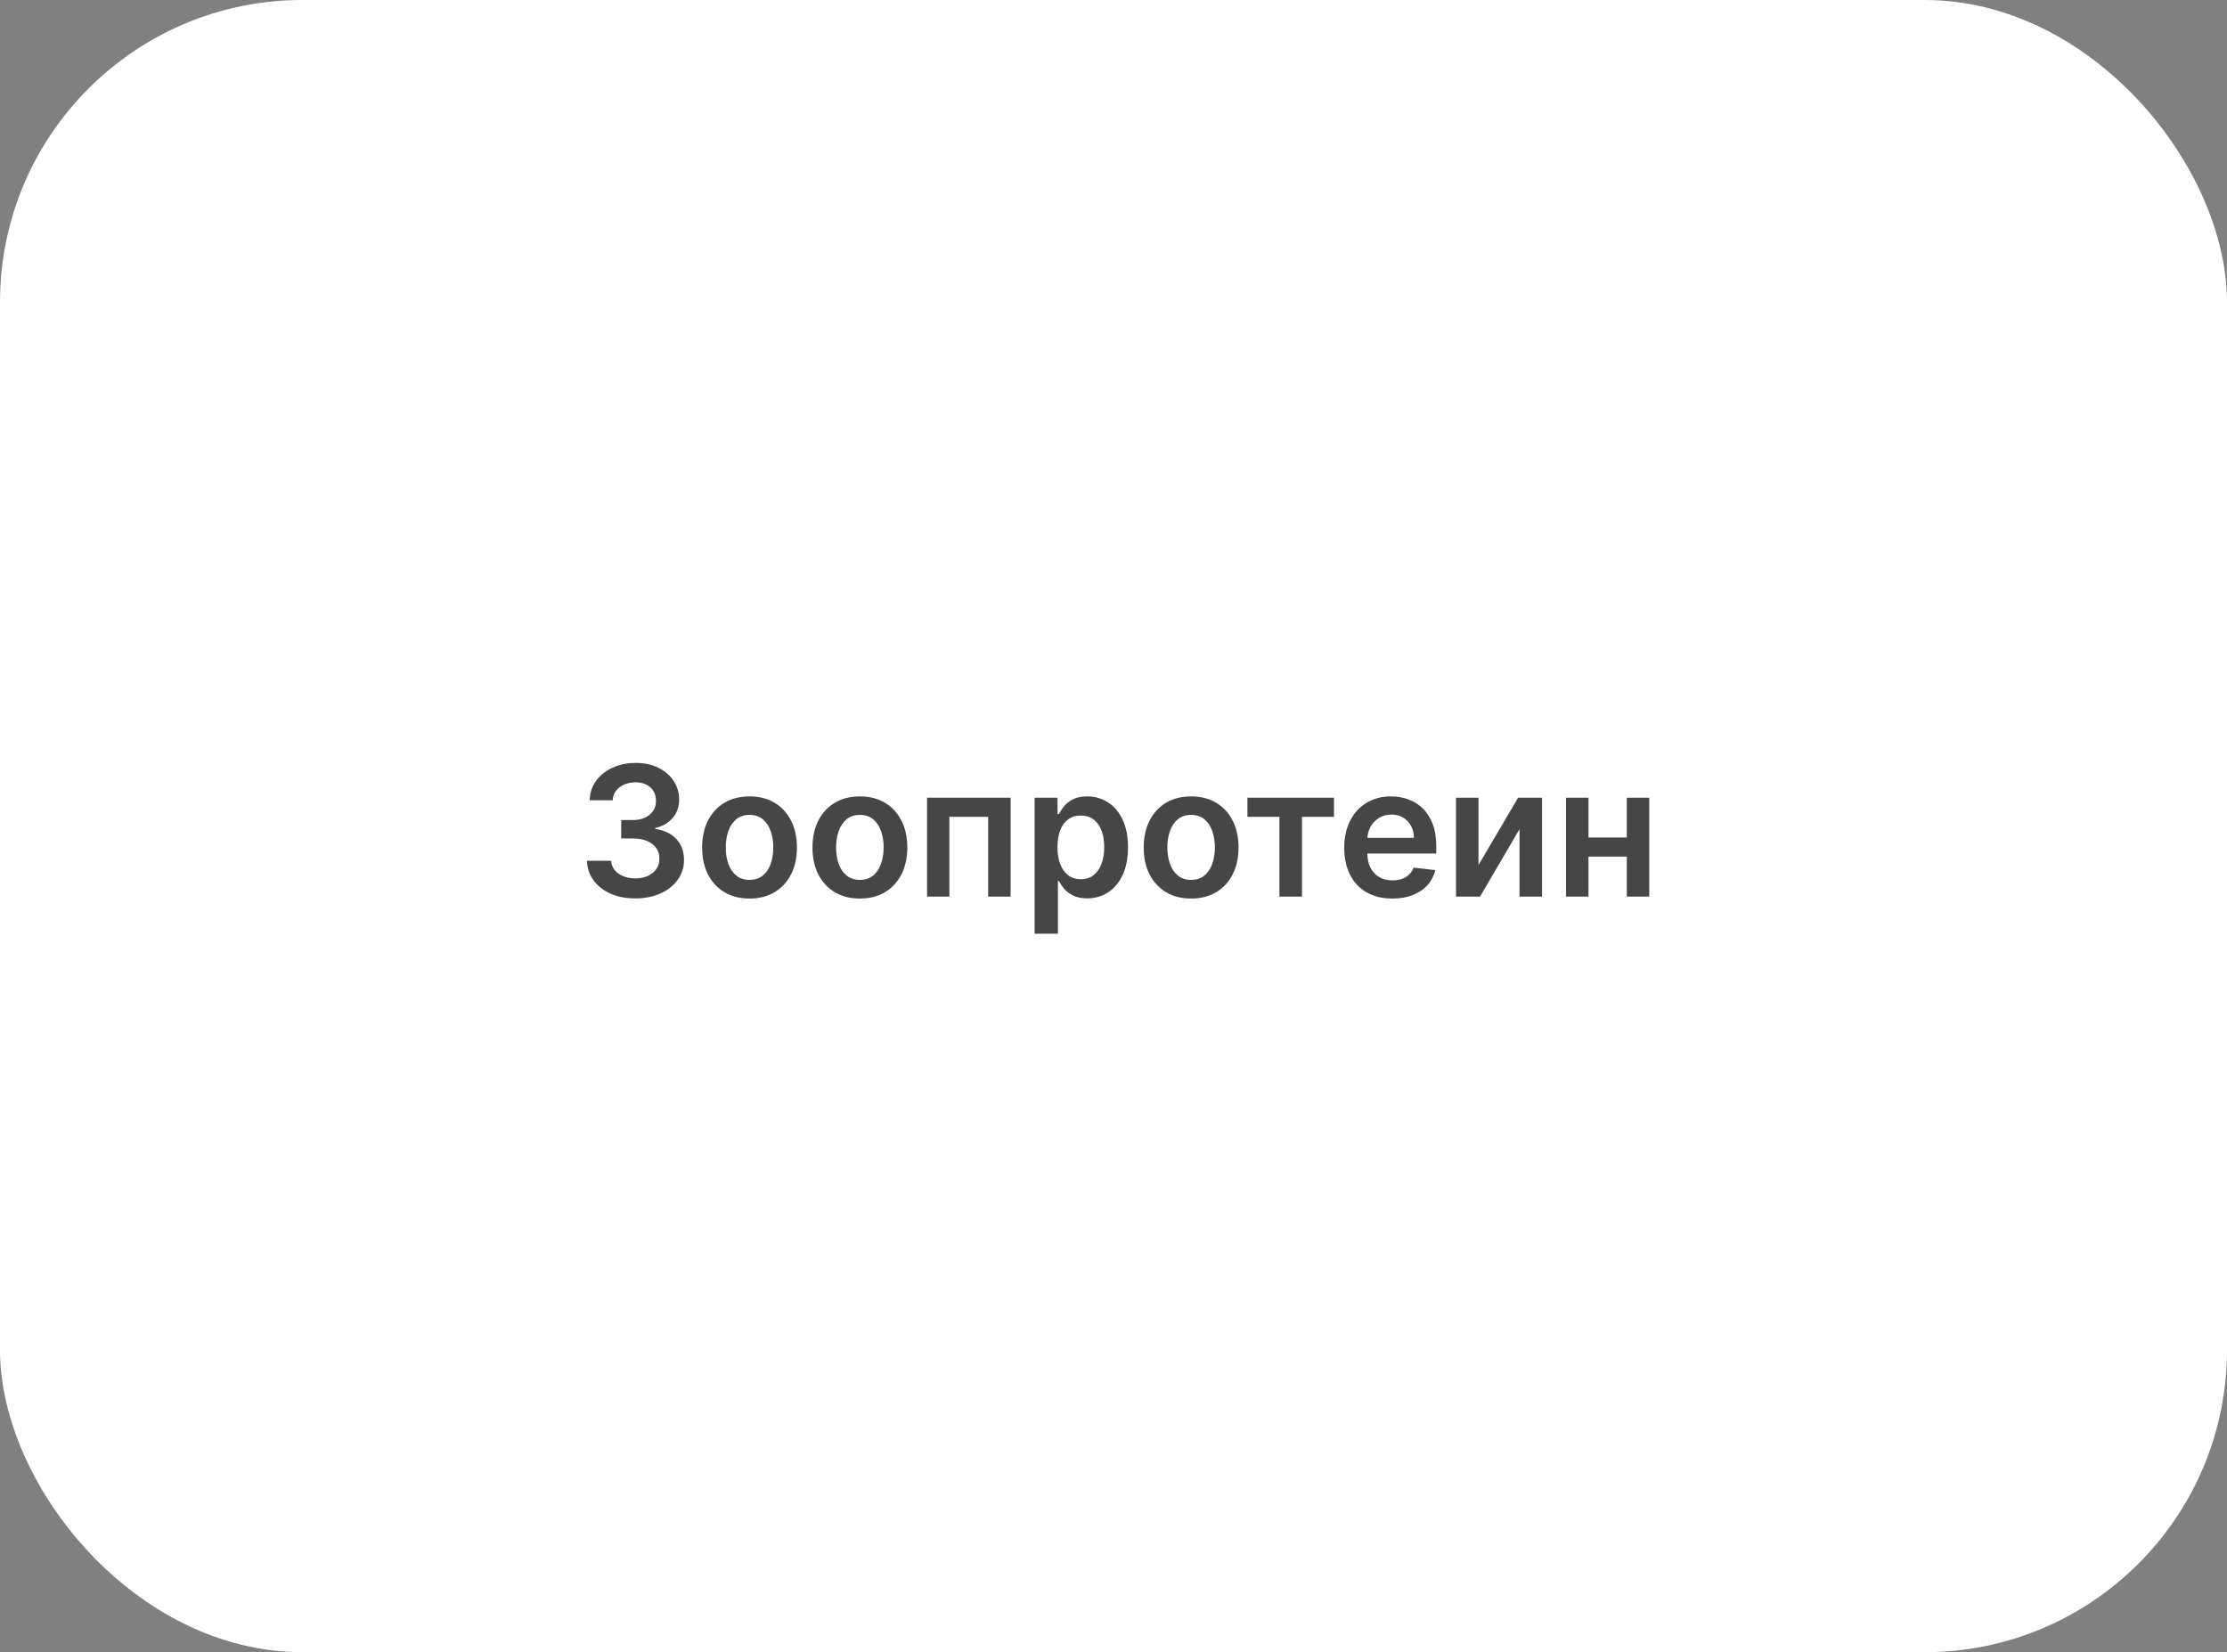 <?xml version="1.0" encoding="UTF-8"?> <svg xmlns="http://www.w3.org/2000/svg" width="221" height="164" viewBox="0 0 221 164" fill="none"><rect x="0" y="0" width="221" height="164" fill="#808080" stroke="none"/><rect width="221" height="164" rx="30" fill="white"></rect><path d="M63.046 89.179C62.126 89.179 61.307 89.021 60.592 88.706C59.88 88.391 59.317 87.952 58.904 87.389C58.491 86.827 58.271 86.177 58.246 85.44H60.649C60.67 85.793 60.788 86.102 61.001 86.367C61.214 86.626 61.497 86.829 61.851 86.974C62.205 87.119 62.601 87.191 63.04 87.191C63.508 87.191 63.924 87.11 64.286 86.948C64.648 86.782 64.932 86.552 65.136 86.258C65.341 85.964 65.441 85.625 65.437 85.242C65.441 84.845 65.339 84.496 65.13 84.193C64.921 83.891 64.618 83.654 64.222 83.484C63.83 83.313 63.357 83.228 62.803 83.228H61.646V81.4H62.803C63.259 81.4 63.658 81.321 63.998 81.163C64.344 81.006 64.614 80.784 64.81 80.499C65.006 80.209 65.102 79.874 65.098 79.495C65.102 79.124 65.019 78.803 64.849 78.53C64.682 78.253 64.446 78.038 64.139 77.884C63.837 77.731 63.481 77.654 63.072 77.654C62.671 77.654 62.3 77.727 61.959 77.871C61.618 78.016 61.344 78.223 61.135 78.492C60.926 78.756 60.815 79.071 60.803 79.438H58.52C58.538 78.704 58.748 78.061 59.153 77.507C59.562 76.949 60.108 76.514 60.79 76.203C61.471 75.888 62.236 75.73 63.084 75.73C63.958 75.73 64.716 75.894 65.36 76.222C66.008 76.546 66.508 76.983 66.862 77.533C67.216 78.082 67.393 78.69 67.393 79.354C67.397 80.092 67.18 80.71 66.741 81.208C66.306 81.707 65.735 82.033 65.028 82.186V82.288C65.948 82.416 66.653 82.757 67.143 83.311C67.638 83.861 67.883 84.545 67.879 85.363C67.879 86.096 67.67 86.752 67.252 87.332C66.839 87.907 66.268 88.359 65.539 88.687C64.814 89.015 63.984 89.179 63.046 89.179ZM74.381 89.192C73.422 89.192 72.591 88.981 71.888 88.559C71.185 88.137 70.639 87.547 70.251 86.788C69.868 86.03 69.676 85.144 69.676 84.129C69.676 83.115 69.868 82.227 70.251 81.464C70.639 80.701 71.185 80.109 71.888 79.687C72.591 79.265 73.422 79.054 74.381 79.054C75.34 79.054 76.171 79.265 76.874 79.687C77.577 80.109 78.12 80.701 78.504 81.464C78.891 82.227 79.085 83.115 79.085 84.129C79.085 85.144 78.891 86.03 78.504 86.788C78.12 87.547 77.577 88.137 76.874 88.559C76.171 88.981 75.34 89.192 74.381 89.192ZM74.394 87.338C74.913 87.338 75.348 87.195 75.698 86.91C76.047 86.62 76.307 86.232 76.477 85.746C76.652 85.261 76.739 84.719 76.739 84.123C76.739 83.522 76.652 82.979 76.477 82.493C76.307 82.003 76.047 81.613 75.698 81.323C75.348 81.033 74.913 80.888 74.394 80.888C73.861 80.888 73.418 81.033 73.064 81.323C72.715 81.613 72.453 82.003 72.278 82.493C72.107 82.979 72.022 83.522 72.022 84.123C72.022 84.719 72.107 85.261 72.278 85.746C72.453 86.232 72.715 86.62 73.064 86.91C73.418 87.195 73.861 87.338 74.394 87.338ZM85.332 89.192C84.373 89.192 83.542 88.981 82.839 88.559C82.136 88.137 81.591 87.547 81.203 86.788C80.819 86.03 80.627 85.144 80.627 84.129C80.627 83.115 80.819 82.227 81.203 81.464C81.591 80.701 82.136 80.109 82.839 79.687C83.542 79.265 84.373 79.054 85.332 79.054C86.291 79.054 87.122 79.265 87.825 79.687C88.528 80.109 89.071 80.701 89.455 81.464C89.843 82.227 90.037 83.115 90.037 84.129C90.037 85.144 89.843 86.03 89.455 86.788C89.071 87.547 88.528 88.137 87.825 88.559C87.122 88.981 86.291 89.192 85.332 89.192ZM85.345 87.338C85.865 87.338 86.299 87.195 86.649 86.91C86.998 86.62 87.258 86.232 87.428 85.746C87.603 85.261 87.691 84.719 87.691 84.123C87.691 83.522 87.603 82.979 87.428 82.493C87.258 82.003 86.998 81.613 86.649 81.323C86.299 81.033 85.865 80.888 85.345 80.888C84.812 80.888 84.369 81.033 84.015 81.323C83.666 81.613 83.404 82.003 83.229 82.493C83.058 82.979 82.973 83.522 82.973 84.123C82.973 84.719 83.058 85.261 83.229 85.746C83.404 86.232 83.666 86.62 84.015 86.91C84.369 87.195 84.812 87.338 85.345 87.338ZM92 89V79.182H100.291V89H98.06V81.08H94.212V89H92ZM102.67 92.682V79.182H104.946V80.805H105.08C105.199 80.567 105.368 80.313 105.585 80.045C105.802 79.772 106.097 79.54 106.467 79.348C106.838 79.152 107.311 79.054 107.886 79.054C108.645 79.054 109.329 79.248 109.938 79.636C110.552 80.019 111.038 80.588 111.396 81.342C111.758 82.092 111.939 83.013 111.939 84.104C111.939 85.182 111.762 86.098 111.408 86.852C111.055 87.606 110.573 88.182 109.964 88.578C109.354 88.974 108.664 89.173 107.893 89.173C107.33 89.173 106.864 89.079 106.493 88.891C106.122 88.704 105.824 88.478 105.598 88.214C105.376 87.945 105.204 87.692 105.08 87.453H104.984V92.682H102.67ZM104.94 84.091C104.94 84.726 105.029 85.282 105.208 85.759C105.391 86.237 105.653 86.609 105.994 86.878C106.339 87.142 106.757 87.274 107.247 87.274C107.758 87.274 108.187 87.138 108.532 86.865C108.877 86.588 109.137 86.211 109.312 85.734C109.491 85.252 109.58 84.704 109.58 84.091C109.58 83.481 109.493 82.94 109.318 82.467C109.143 81.994 108.883 81.624 108.538 81.355C108.193 81.087 107.763 80.952 107.247 80.952C106.753 80.952 106.333 81.082 105.988 81.342C105.643 81.602 105.381 81.967 105.202 82.435C105.027 82.904 104.94 83.456 104.94 84.091ZM118.203 89.192C117.244 89.192 116.413 88.981 115.71 88.559C115.007 88.137 114.462 87.547 114.074 86.788C113.69 86.03 113.498 85.144 113.498 84.129C113.498 83.115 113.69 82.227 114.074 81.464C114.462 80.701 115.007 80.109 115.71 79.687C116.413 79.265 117.244 79.054 118.203 79.054C119.162 79.054 119.993 79.265 120.696 79.687C121.399 80.109 121.942 80.701 122.326 81.464C122.714 82.227 122.908 83.115 122.908 84.129C122.908 85.144 122.714 86.03 122.326 86.788C121.942 87.547 121.399 88.137 120.696 88.559C119.993 88.981 119.162 89.192 118.203 89.192ZM118.216 87.338C118.736 87.338 119.17 87.195 119.52 86.91C119.869 86.62 120.129 86.232 120.3 85.746C120.474 85.261 120.562 84.719 120.562 84.123C120.562 83.522 120.474 82.979 120.3 82.493C120.129 82.003 119.869 81.613 119.52 81.323C119.17 81.033 118.736 80.888 118.216 80.888C117.683 80.888 117.24 81.033 116.886 81.323C116.537 81.613 116.275 82.003 116.1 82.493C115.93 82.979 115.844 83.522 115.844 84.123C115.844 84.719 115.93 85.261 116.1 85.746C116.275 86.232 116.537 86.62 116.886 86.91C117.24 87.195 117.683 87.338 118.216 87.338ZM123.79 81.08V79.182H132.381V81.08H129.204V89H126.967V81.08H123.79ZM138.165 89.192C137.181 89.192 136.331 88.987 135.615 88.578C134.903 88.165 134.356 87.581 133.972 86.827C133.589 86.068 133.397 85.175 133.397 84.148C133.397 83.138 133.589 82.252 133.972 81.489C134.36 80.722 134.901 80.126 135.596 79.7C136.29 79.269 137.106 79.054 138.044 79.054C138.649 79.054 139.22 79.152 139.757 79.348C140.298 79.54 140.775 79.838 141.189 80.243C141.606 80.648 141.935 81.163 142.173 81.79C142.412 82.412 142.531 83.153 142.531 84.014V84.724H134.484V83.164H140.313C140.309 82.721 140.213 82.327 140.025 81.981C139.838 81.632 139.576 81.357 139.239 81.157C138.907 80.957 138.519 80.856 138.076 80.856C137.603 80.856 137.187 80.972 136.829 81.202C136.472 81.428 136.192 81.726 135.992 82.097C135.796 82.463 135.696 82.866 135.692 83.305V84.666C135.692 85.237 135.796 85.727 136.005 86.136C136.214 86.541 136.506 86.852 136.881 87.07C137.256 87.283 137.695 87.389 138.197 87.389C138.534 87.389 138.839 87.342 139.111 87.249C139.384 87.151 139.621 87.008 139.821 86.82C140.021 86.633 140.172 86.401 140.275 86.124L142.435 86.367C142.299 86.938 142.039 87.436 141.655 87.862C141.276 88.284 140.79 88.612 140.198 88.847C139.606 89.077 138.928 89.192 138.165 89.192ZM146.72 85.868L150.651 79.182H153.028V89H150.791V82.308L146.873 89H144.489V79.182H146.72V85.868ZM162.148 83.132V85.031H156.92V83.132H162.148ZM157.636 79.182V89H155.405V79.182H157.636ZM163.663 79.182V89H161.439V79.182H163.663Z" fill="#464646"></path></svg> 